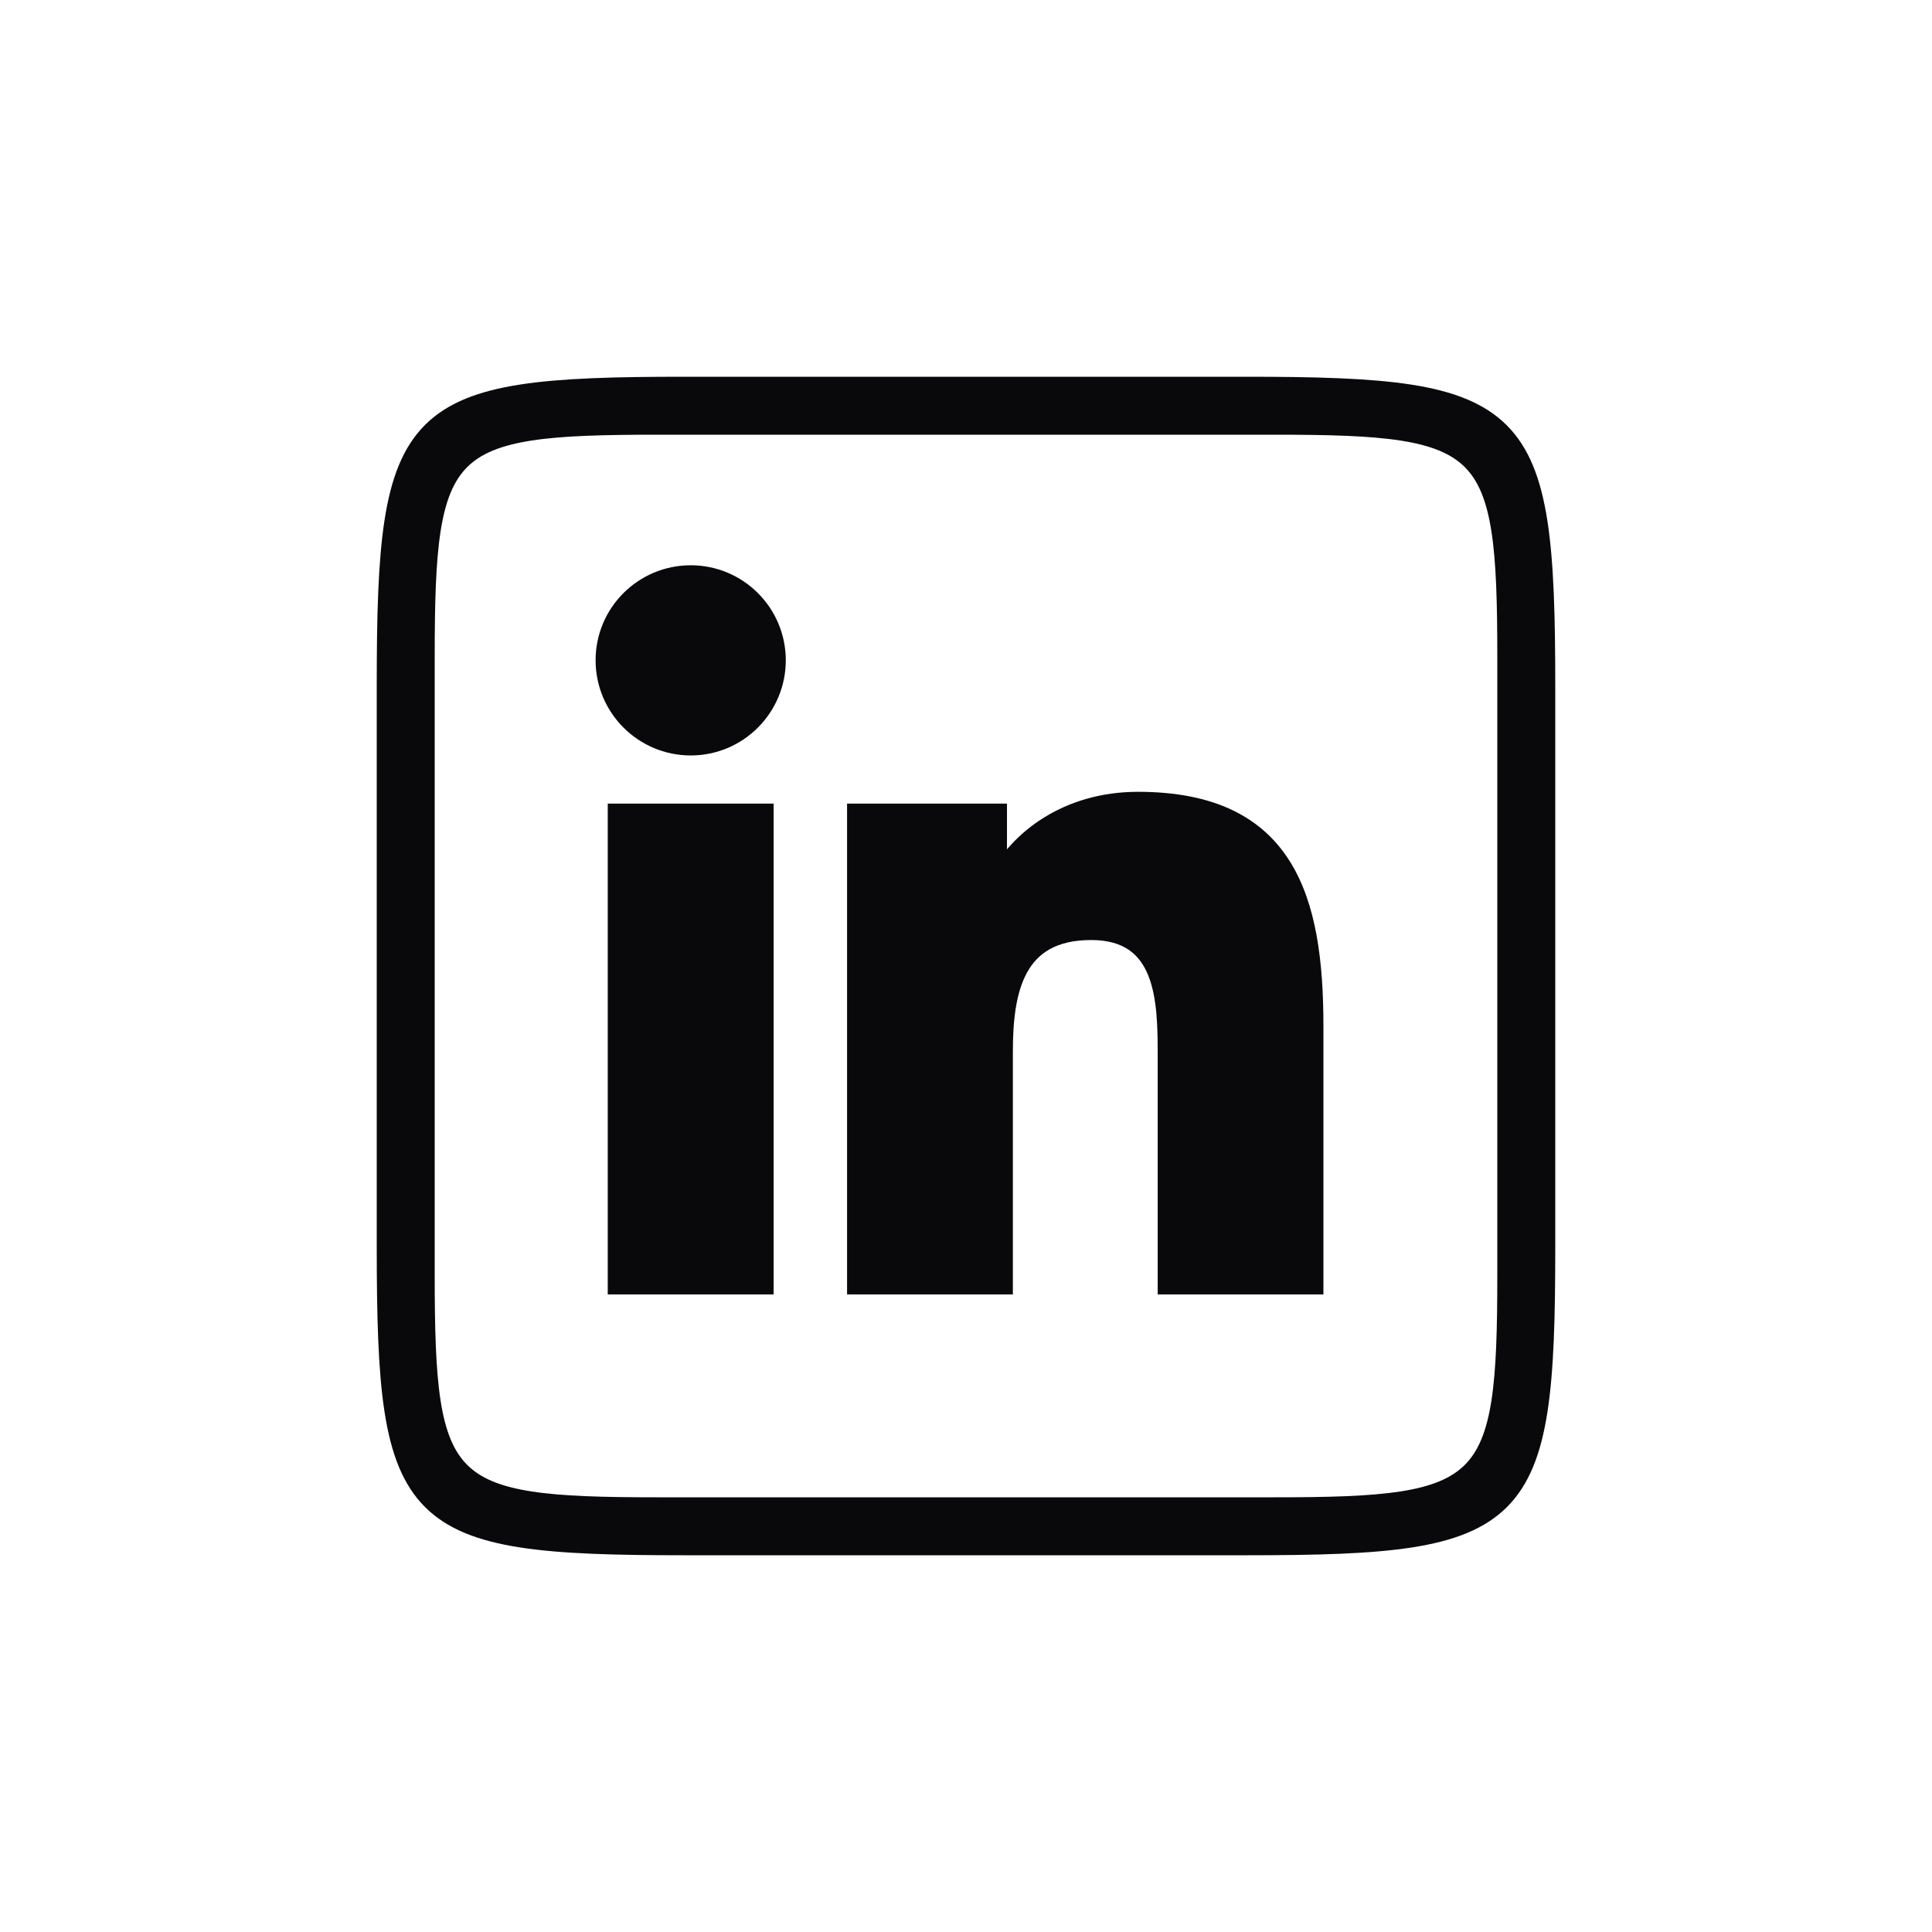<svg xmlns="http://www.w3.org/2000/svg" width="42" height="42" viewBox="0 0 100 100" fill="none">
    <path d="M35.445 20C21.121 20 20 21.121 20 35.445V64.555C20 78.879 21.121 80 35.445 80H64.555C78.879 80 80 78.879 80 64.555V35.539C80 21.127 78.873 20 64.461 20H35.445ZM34 22H66C77.13 22 78 22.87 78 34V66C78 77.13 77.13 78 66 78H34C22.87 78 22 77.13 22 66V34C22 22.87 22.87 22 34 22ZM35.754 29.758C33.31 29.758 31.328 31.734 31.328 34.176C31.328 36.618 33.308 38.602 35.754 38.602C38.192 38.602 40.172 36.618 40.172 34.176C40.172 31.738 38.192 29.758 35.754 29.758ZM58.898 41.484C55.208 41.484 52.737 43.512 51.723 45.43H51.621V42.094H44.344V66.5H51.926V54.426C51.926 51.244 52.529 48.156 56.477 48.156C60.367 48.156 60.422 51.797 60.422 54.629V66.5H68V53.113C68 46.541 66.578 41.484 58.898 41.484ZM31.957 42.094V66.5H39.543V42.094H31.957Z" fill="#09090B" stroke="#09090B"/>
  </svg>